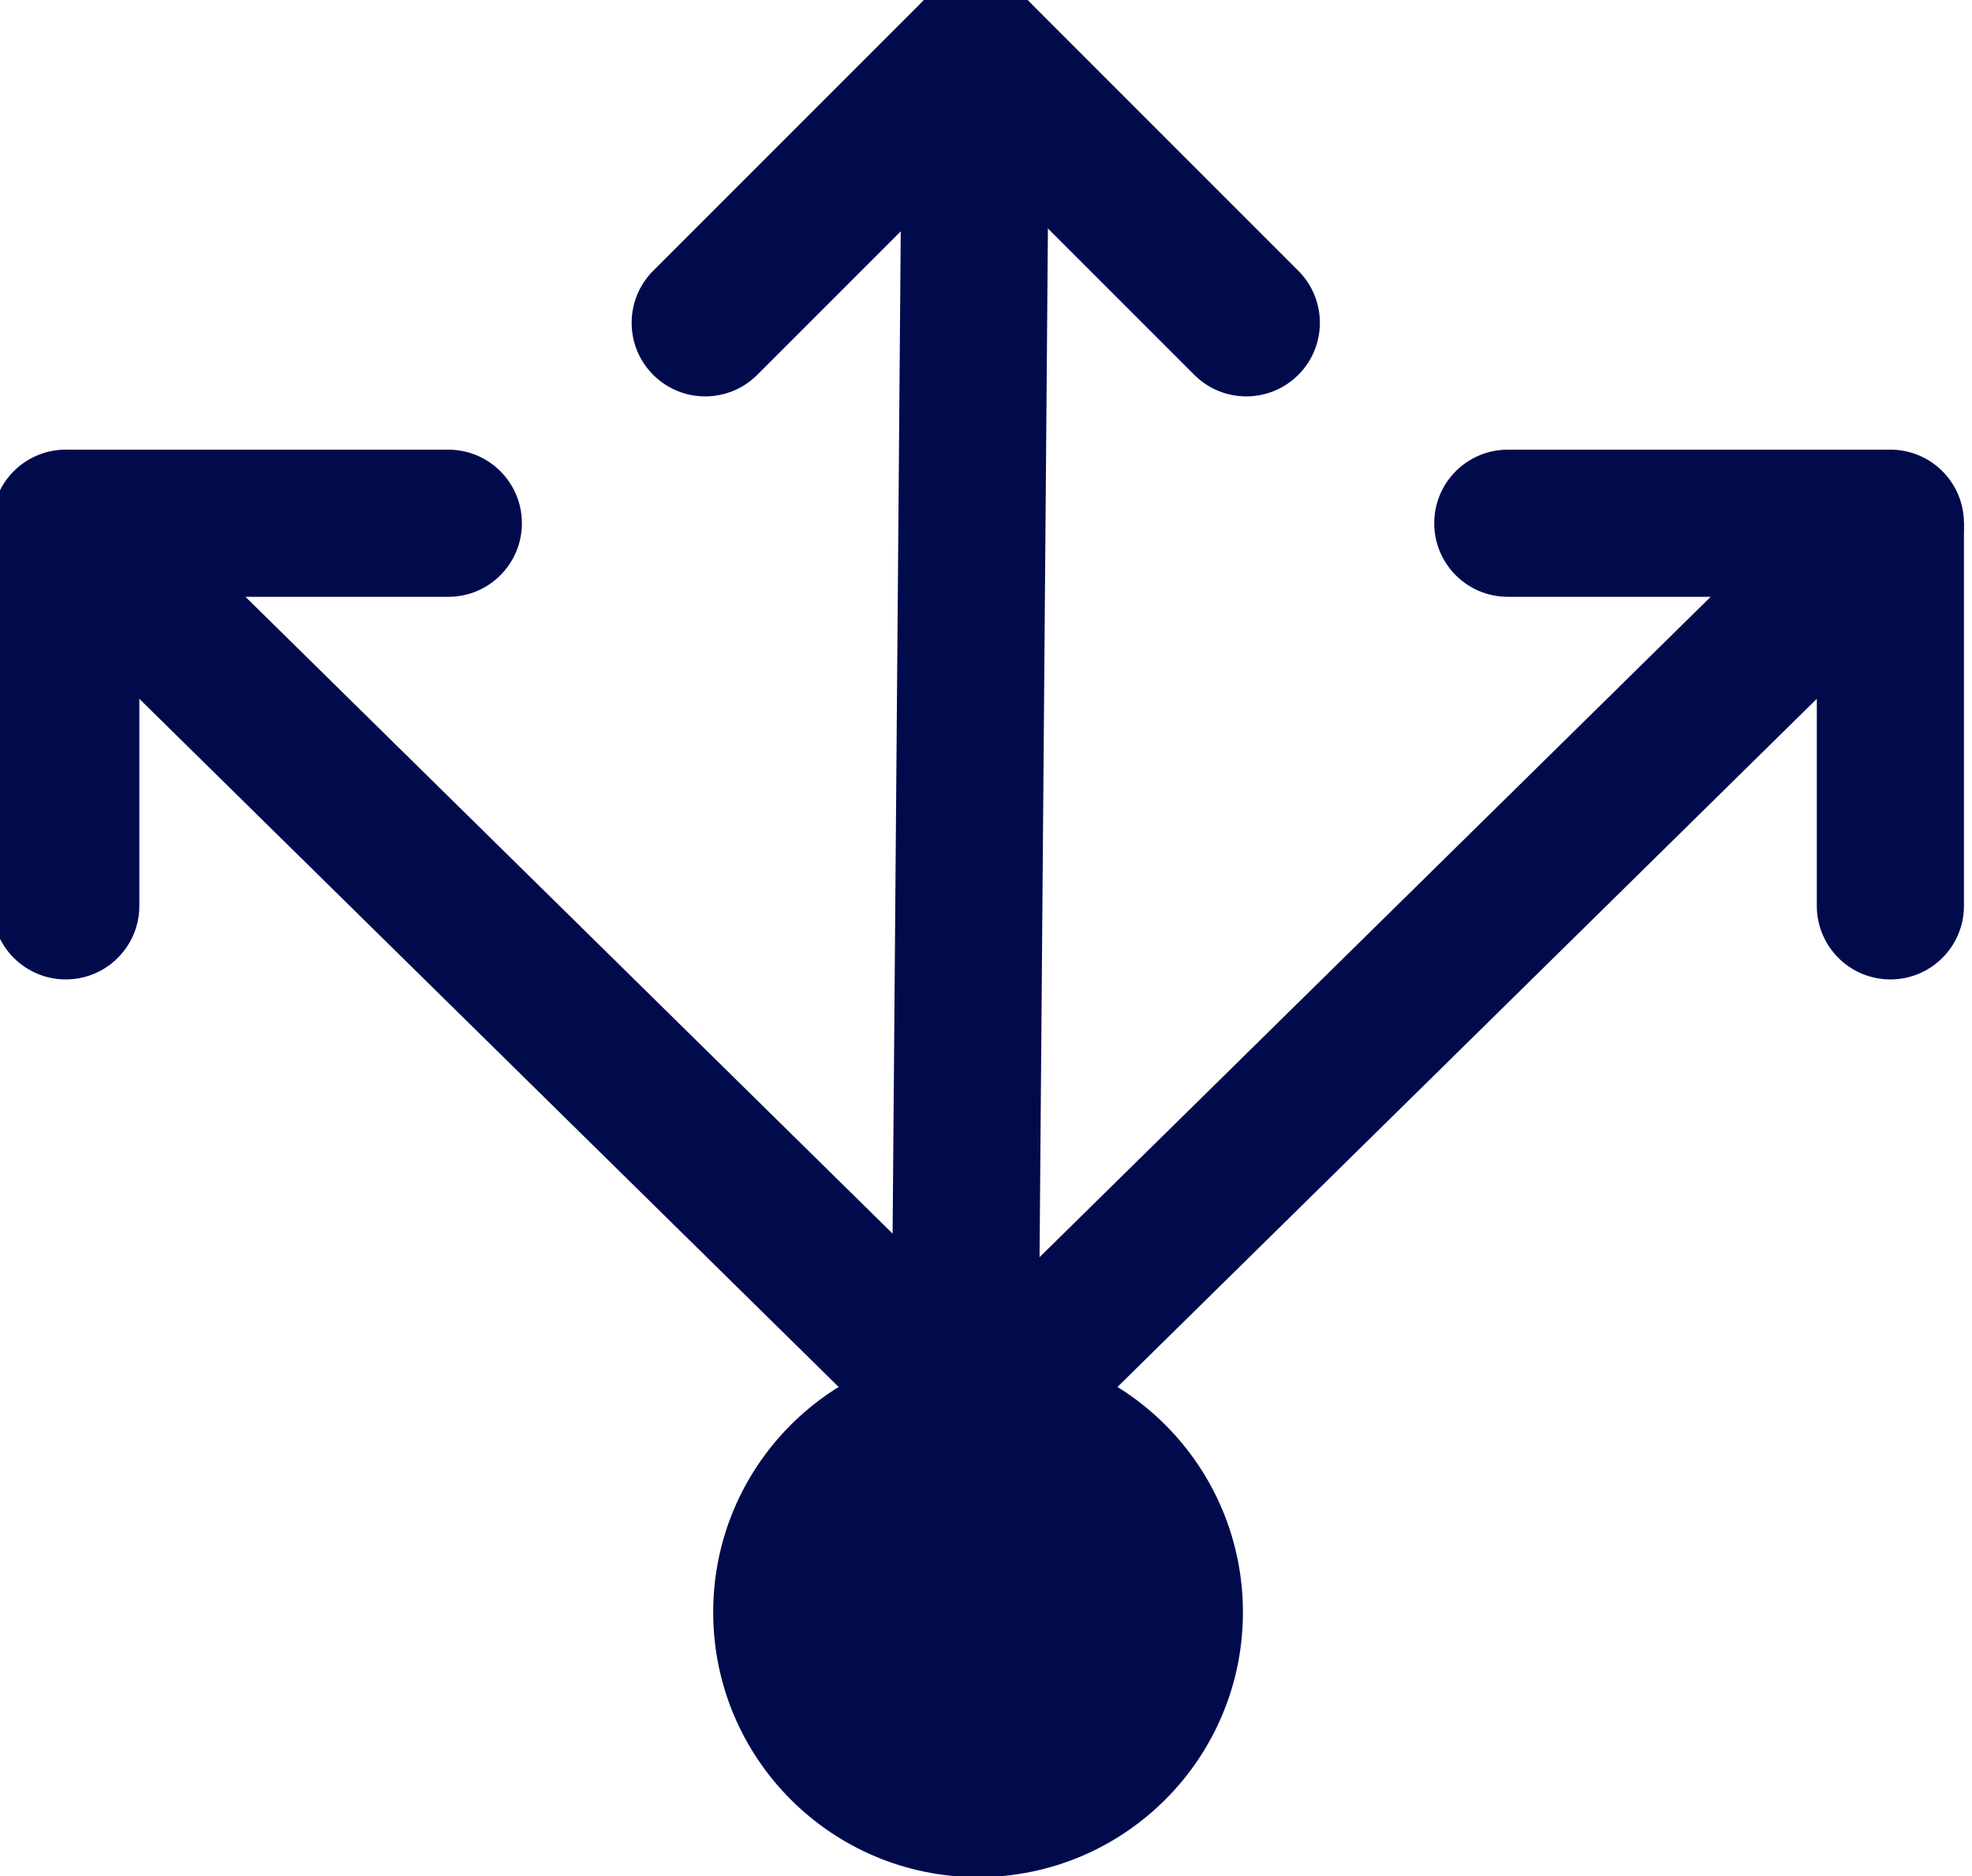 <?xml version="1.0" encoding="UTF-8"?>
<!DOCTYPE svg PUBLIC "-//W3C//DTD SVG 1.1//EN" "http://www.w3.org/Graphics/SVG/1.1/DTD/svg11.dtd">
<!-- Creator: CorelDRAW 2021 (64-Bit) -->
<svg xmlns="http://www.w3.org/2000/svg" xml:space="preserve" width="0.698in" height="0.664in" version="1.1" style="shape-rendering:geometricPrecision; text-rendering:geometricPrecision; image-rendering:optimizeQuality; fill-rule:evenodd; clip-rule:evenodd"
viewBox="0 0 698 664"
 xmlns:xlink="http://www.w3.org/1999/xlink"
 xmlns:xodm="http://www.corel.com/coreldraw/odm/2003">
 <defs>
  <style type="text/css">
   <![CDATA[
    .str0 {stroke:#010B4C;stroke-width:52.08;stroke-linecap:round;stroke-miterlimit:2.613}
    .fil3 {fill:none}
    .fil1 {fill:none;fill-rule:nonzero}
    .fil0 {fill:#010B4C}
    .fil2 {fill:#010B4C;fill-rule:nonzero}
   ]]>
  </style>
 </defs>
 <g id="Layer_x0020_1">
  <path id="Vector" class="fil0" d="M346.19 664.34c51.78,0 93.75,-41.98 93.75,-93.75 0,-51.78 -41.98,-93.75 -93.75,-93.75 -51.78,0 -93.75,41.97 -93.75,93.75 0,51.78 41.98,93.75 93.75,93.75z"/>
  <line id="Vector_2" class="fil1 str0" x1="23.28" y1="185.17" x2="346.19" y2= "502.88" />
  <path id="Vector_3" class="fil2" d="M-2.76 320.59c0,14.38 11.66,26.04 26.04,26.04 14.38,0 26.04,-11.66 26.04,-26.04l-52.08 0zm0 -135.42l0 135.42 52.08 0 0 -135.42 -52.08 0z"/>
  <path id="Vector_4" class="fil2" d="M158.69 211.22c14.38,0 26.04,-11.66 26.04,-26.04 0,-14.38 -11.66,-26.04 -26.04,-26.04l0 52.08zm-135.42 0l135.42 0 0 -52.08 -135.42 0 0 52.08z"/>
  <line id="Vector_5" class="fil1 str0" x1="669.11" y1="185.17" x2="346.19" y2= "502.88" />
  <path id="Vector_6" class="fil2" d="M695.15 320.59c0,14.38 -11.66,26.04 -26.04,26.04 -14.38,0 -26.04,-11.66 -26.04,-26.04l52.08 0zm0 -135.42l0 135.42 -52.08 0 0 -135.42 52.08 0z"/>
  <path id="Vector_7" class="fil2" d="M533.69 211.22c-14.38,0 -26.04,-11.66 -26.04,-26.04 0,-14.38 11.66,-26.04 26.04,-26.04l0 52.08zm135.42 0l-135.42 0 0 -52.08 135.42 0 0 52.08z"/>
  <line id="Vector_8" class="fil3 str0" x1="345.38" y1="18.51" x2="341.7" y2= "471.5" />
  <path id="Vector_9" class="fil2" d="M459.55 95.83c10.17,10.17 10.17,26.66 0,36.83 -10.17,10.17 -26.66,10.17 -36.83,0l36.83 -36.83zm-95.75 -95.75l95.75 95.75 -36.83 36.83 -95.75 -95.76 36.83 -36.83z"/>
  <path id="Vector_10" class="fil2" d="M268.03 132.66c-10.17,10.17 -26.66,10.17 -36.83,0 -10.17,-10.17 -10.17,-26.66 0,-36.83l36.83 36.83zm95.76 -95.76l-95.76 95.76 -36.83 -36.83 95.75 -95.75 36.83 36.83z"/>
 </g>
</svg>
